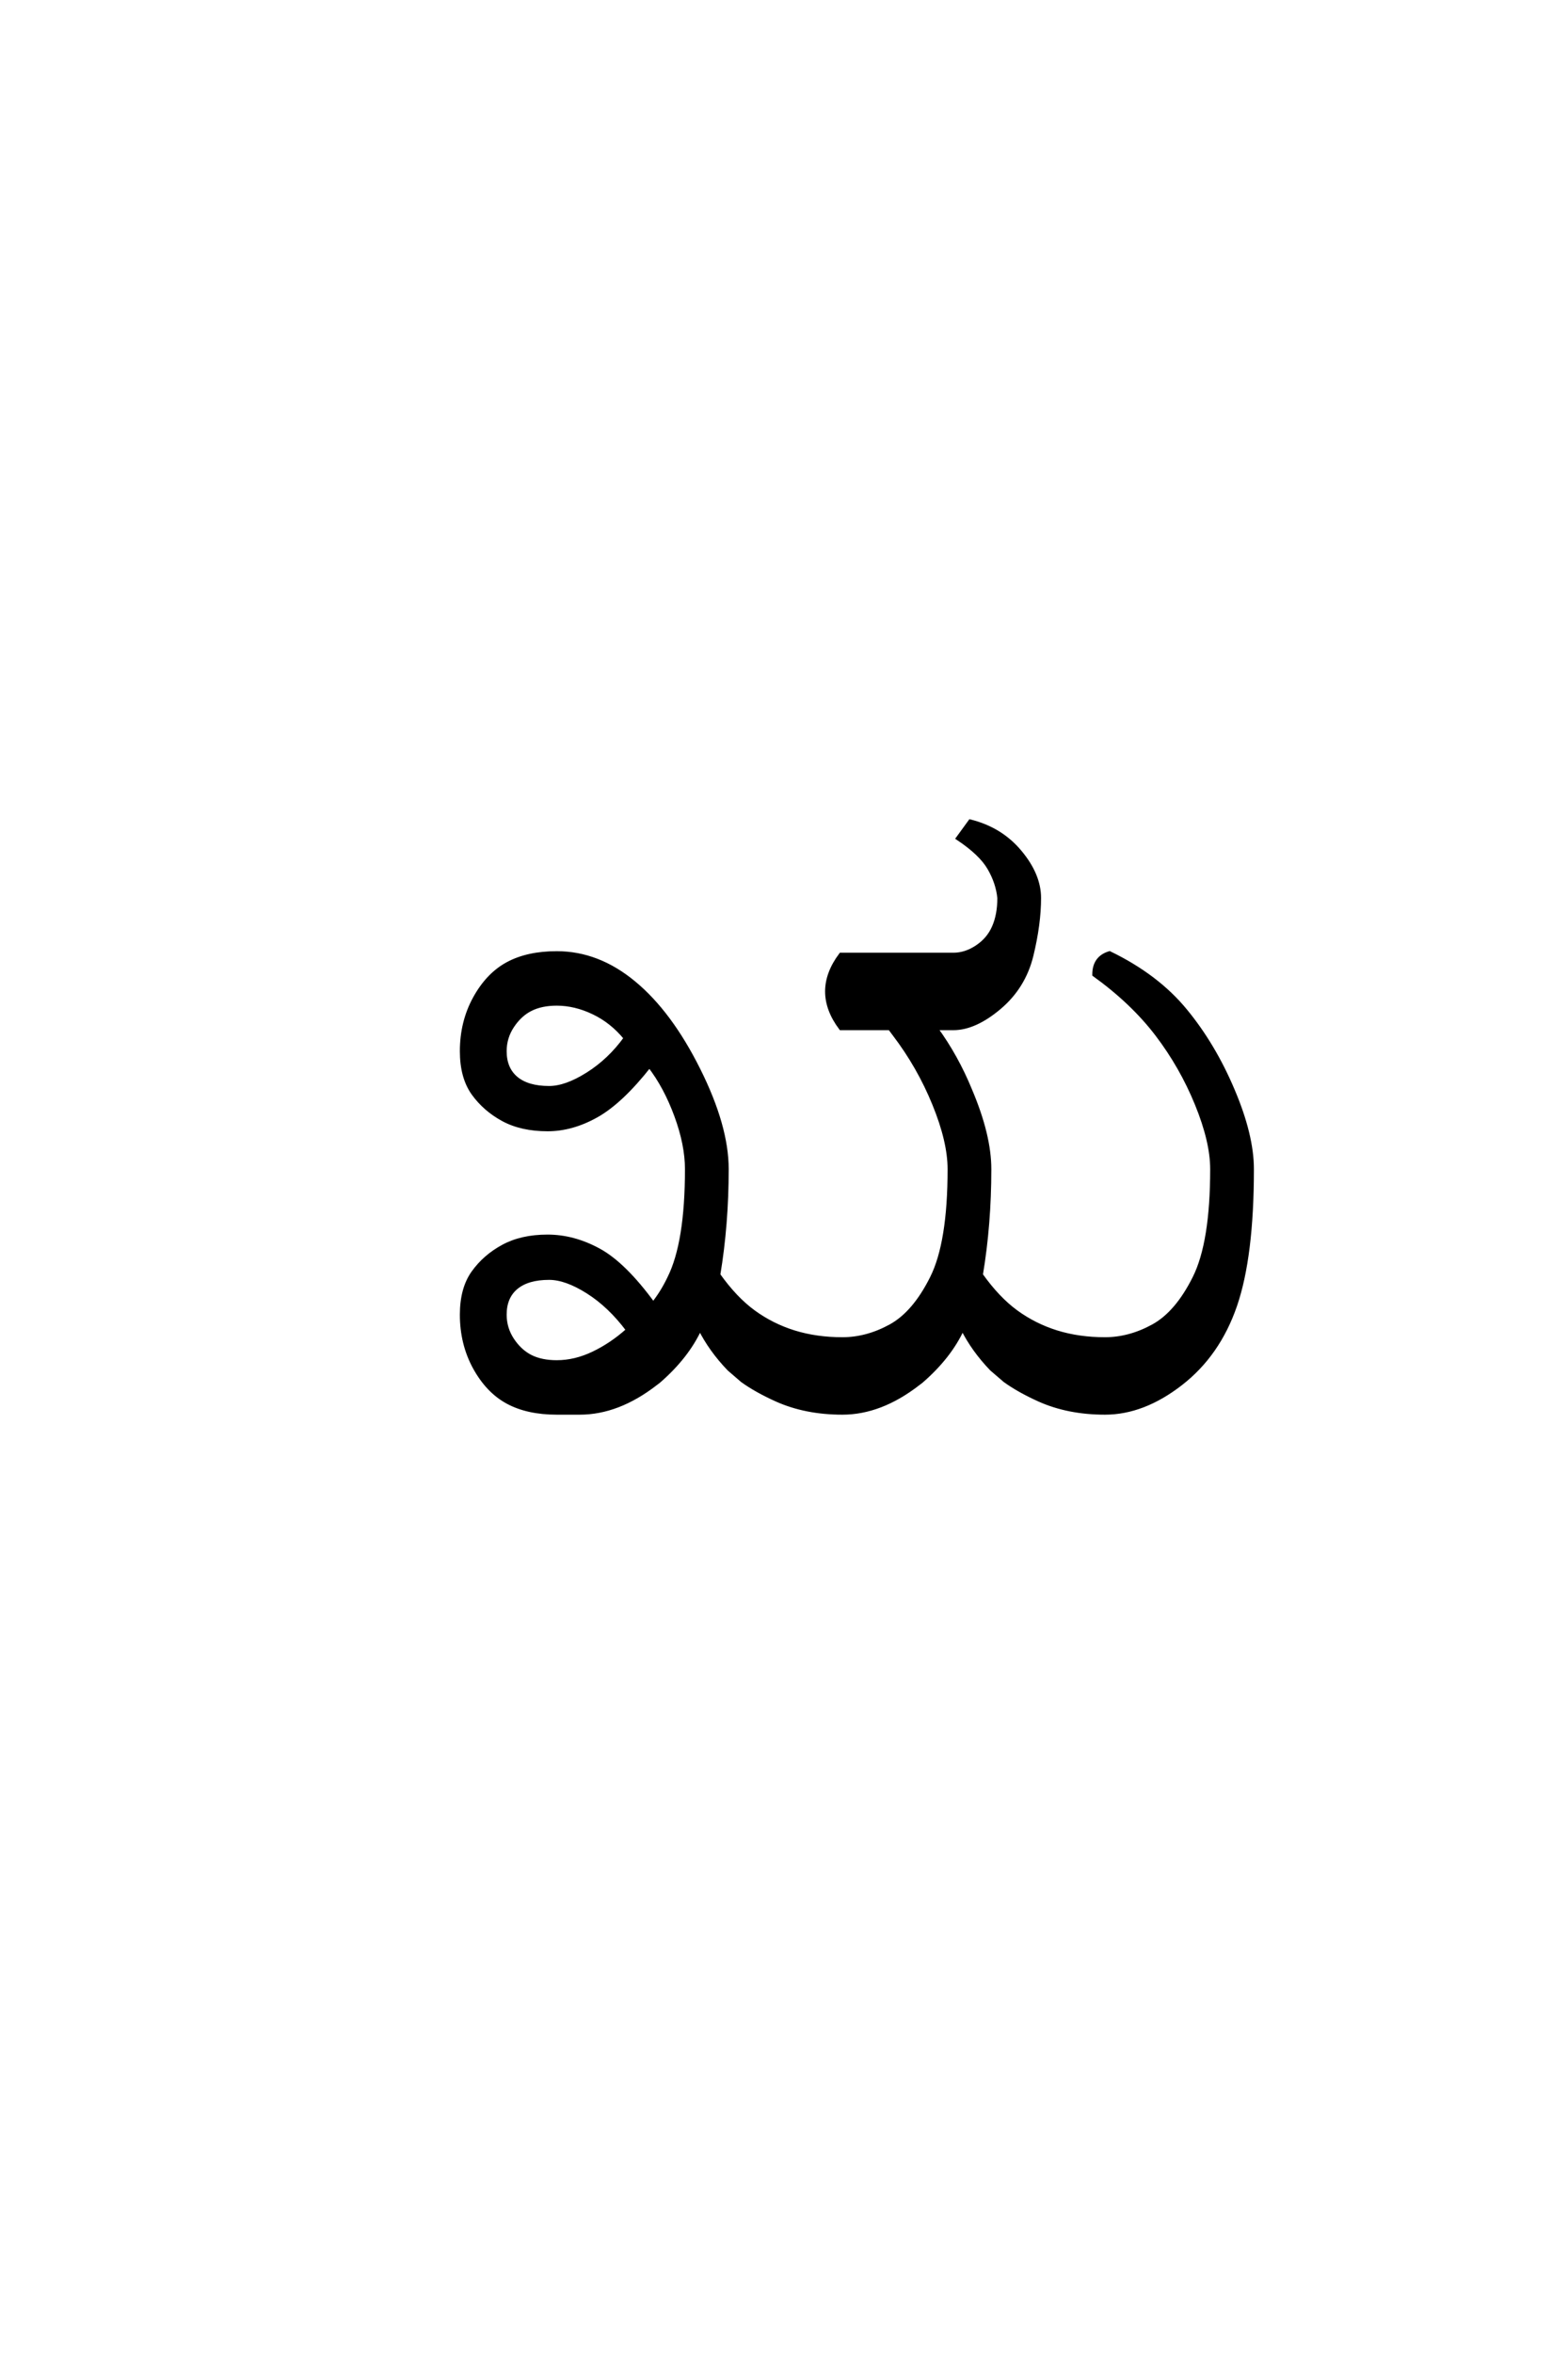 <?xml version='1.0' encoding='UTF-8'?>
<!DOCTYPE svg PUBLIC "-//W3C//DTD SVG 1.0//EN"
"http://www.w3.org/TR/2001/REC-SVG-20010904/DTD/svg10.dtd">

<svg xmlns='http://www.w3.org/2000/svg' version='1.0' width='40.0' height='60.0'>

 <g transform='scale(0.1 -0.1) translate(110.0 -370.0)'>
  <path d='M32.031 9.766
Q24.609 9.766 19.531 12.5
Q14.453 15.234 11.125 21.281
Q7.812 27.344 7.812 34.766
Q7.812 41.406 10.734 45.5
Q13.672 49.609 18.359 52.141
Q23.047 54.688 29.688 54.688
Q36.328 54.688 42.766 51.172
Q49.219 47.656 56.641 37.5
Q58.984 40.438 60.75 44.141
Q65.234 53.125 65.234 71.875
Q65.234 78.125 62.5 85.547
Q59.766 92.969 55.672 98.25
Q48.438 89.062 42.188 85.547
Q35.938 82.031 29.688 82.031
Q23.047 82.031 18.359 84.562
Q13.672 87.109 10.734 91.203
Q7.812 95.312 7.812 101.953
Q7.812 109.375 11.125 115.422
Q14.453 121.484 19.531 124.219
Q24.609 126.953 32.031 126.953
Q42.578 126.953 51.75 119.328
Q60.938 111.719 68.156 97.266
Q75.391 82.812 75.391 71.875
Q75.391 57.812 73.25 44.922
Q77.547 38.875 82.234 35.453
Q86.922 32.031 92.578 30.266
Q98.25 28.516 104.891 28.516
Q111.141 28.516 117.188 31.828
Q123.25 35.156 127.734 44.141
Q132.234 53.125 132.234 71.875
Q132.234 78.906 128.328 88.469
Q124.422 98.047 118.172 106.25
L117 107.812
L104.5 107.812
Q100.984 112.5 100.984 117.188
Q100.984 121.875 104.5 126.562
L133.203 126.562
Q136.328 126.562 139.25 128.516
Q142.188 130.469 143.547 133.594
Q144.922 136.719 144.922 141.016
Q144.531 144.922 142.375 148.625
Q140.234 152.344 134.375 156.25
L137.5 160.547
Q145.312 158.594 150.188 152.734
Q155.078 146.875 155.078 141.016
Q155.078 134.375 153.125 126.359
Q151.172 118.359 144.922 113.078
Q138.672 107.812 133.203 107.812
L128.719 107.812
Q133.984 100.594 137.5 92
Q142.391 80.469 142.391 71.875
Q142.391 57.812 140.234 44.922
Q144.531 38.875 149.219 35.453
Q153.906 32.031 159.562 30.266
Q165.234 28.516 171.875 28.516
Q178.125 28.516 184.172 31.828
Q190.234 35.156 194.719 44.141
Q199.219 53.125 199.219 71.875
Q199.219 78.906 195.312 88.469
Q191.406 98.047 185.156 106.25
Q178.906 114.453 169.141 121.484
Q169.141 125.781 173.047 126.953
Q185.156 121.094 192.375 112.297
Q199.609 103.516 204.484 91.984
Q209.375 80.469 209.375 71.875
Q209.375 49.609 205.078 37.109
Q200.781 24.609 191.203 17.188
Q181.641 9.766 171.875 9.766
Q162.5 9.766 155.078 13.094
Q149.906 15.438 146.391 17.969
L142.969 20.906
Q138.281 25.781 135.547 31.25
Q132.234 24.031 125 17.781
L124.219 17.188
Q114.656 9.766 104.891 9.766
Q95.516 9.766 88.094 13.094
Q82.906 15.438 79.391 17.969
L75.984 20.906
Q71.297 25.781 68.562 31.25
Q65.234 24.031 58.016 17.781
L57.234 17.188
Q47.656 9.766 37.891 9.766
L32.031 9.766
L32.031 9.766
M32.031 22.656
Q36.719 22.656 41.406 24.906
Q46.094 27.156 50.203 30.859
Q45.516 37.109 39.938 40.625
Q34.375 44.141 30.078 44.141
Q24.609 44.141 21.672 41.703
Q18.75 39.266 18.75 34.766
Q18.75 31.25 20.703 28.312
Q22.656 25.391 25.391 24.016
Q28.125 22.656 32.031 22.656
Q28.125 22.656 32.031 22.656
M30.078 92.578
Q34.375 92.578 39.938 96.094
Q45.516 99.609 49.609 105.281
Q46.094 109.578 41.406 111.812
Q36.719 114.062 32.031 114.062
Q28.125 114.062 25.391 112.688
Q22.656 111.328 20.703 108.391
Q18.75 105.469 18.75 101.953
Q18.75 97.469 21.672 95.016
Q24.609 92.578 30.078 92.578
' style='fill: #000000; stroke: #000000'/>
 </g>
</svg>
